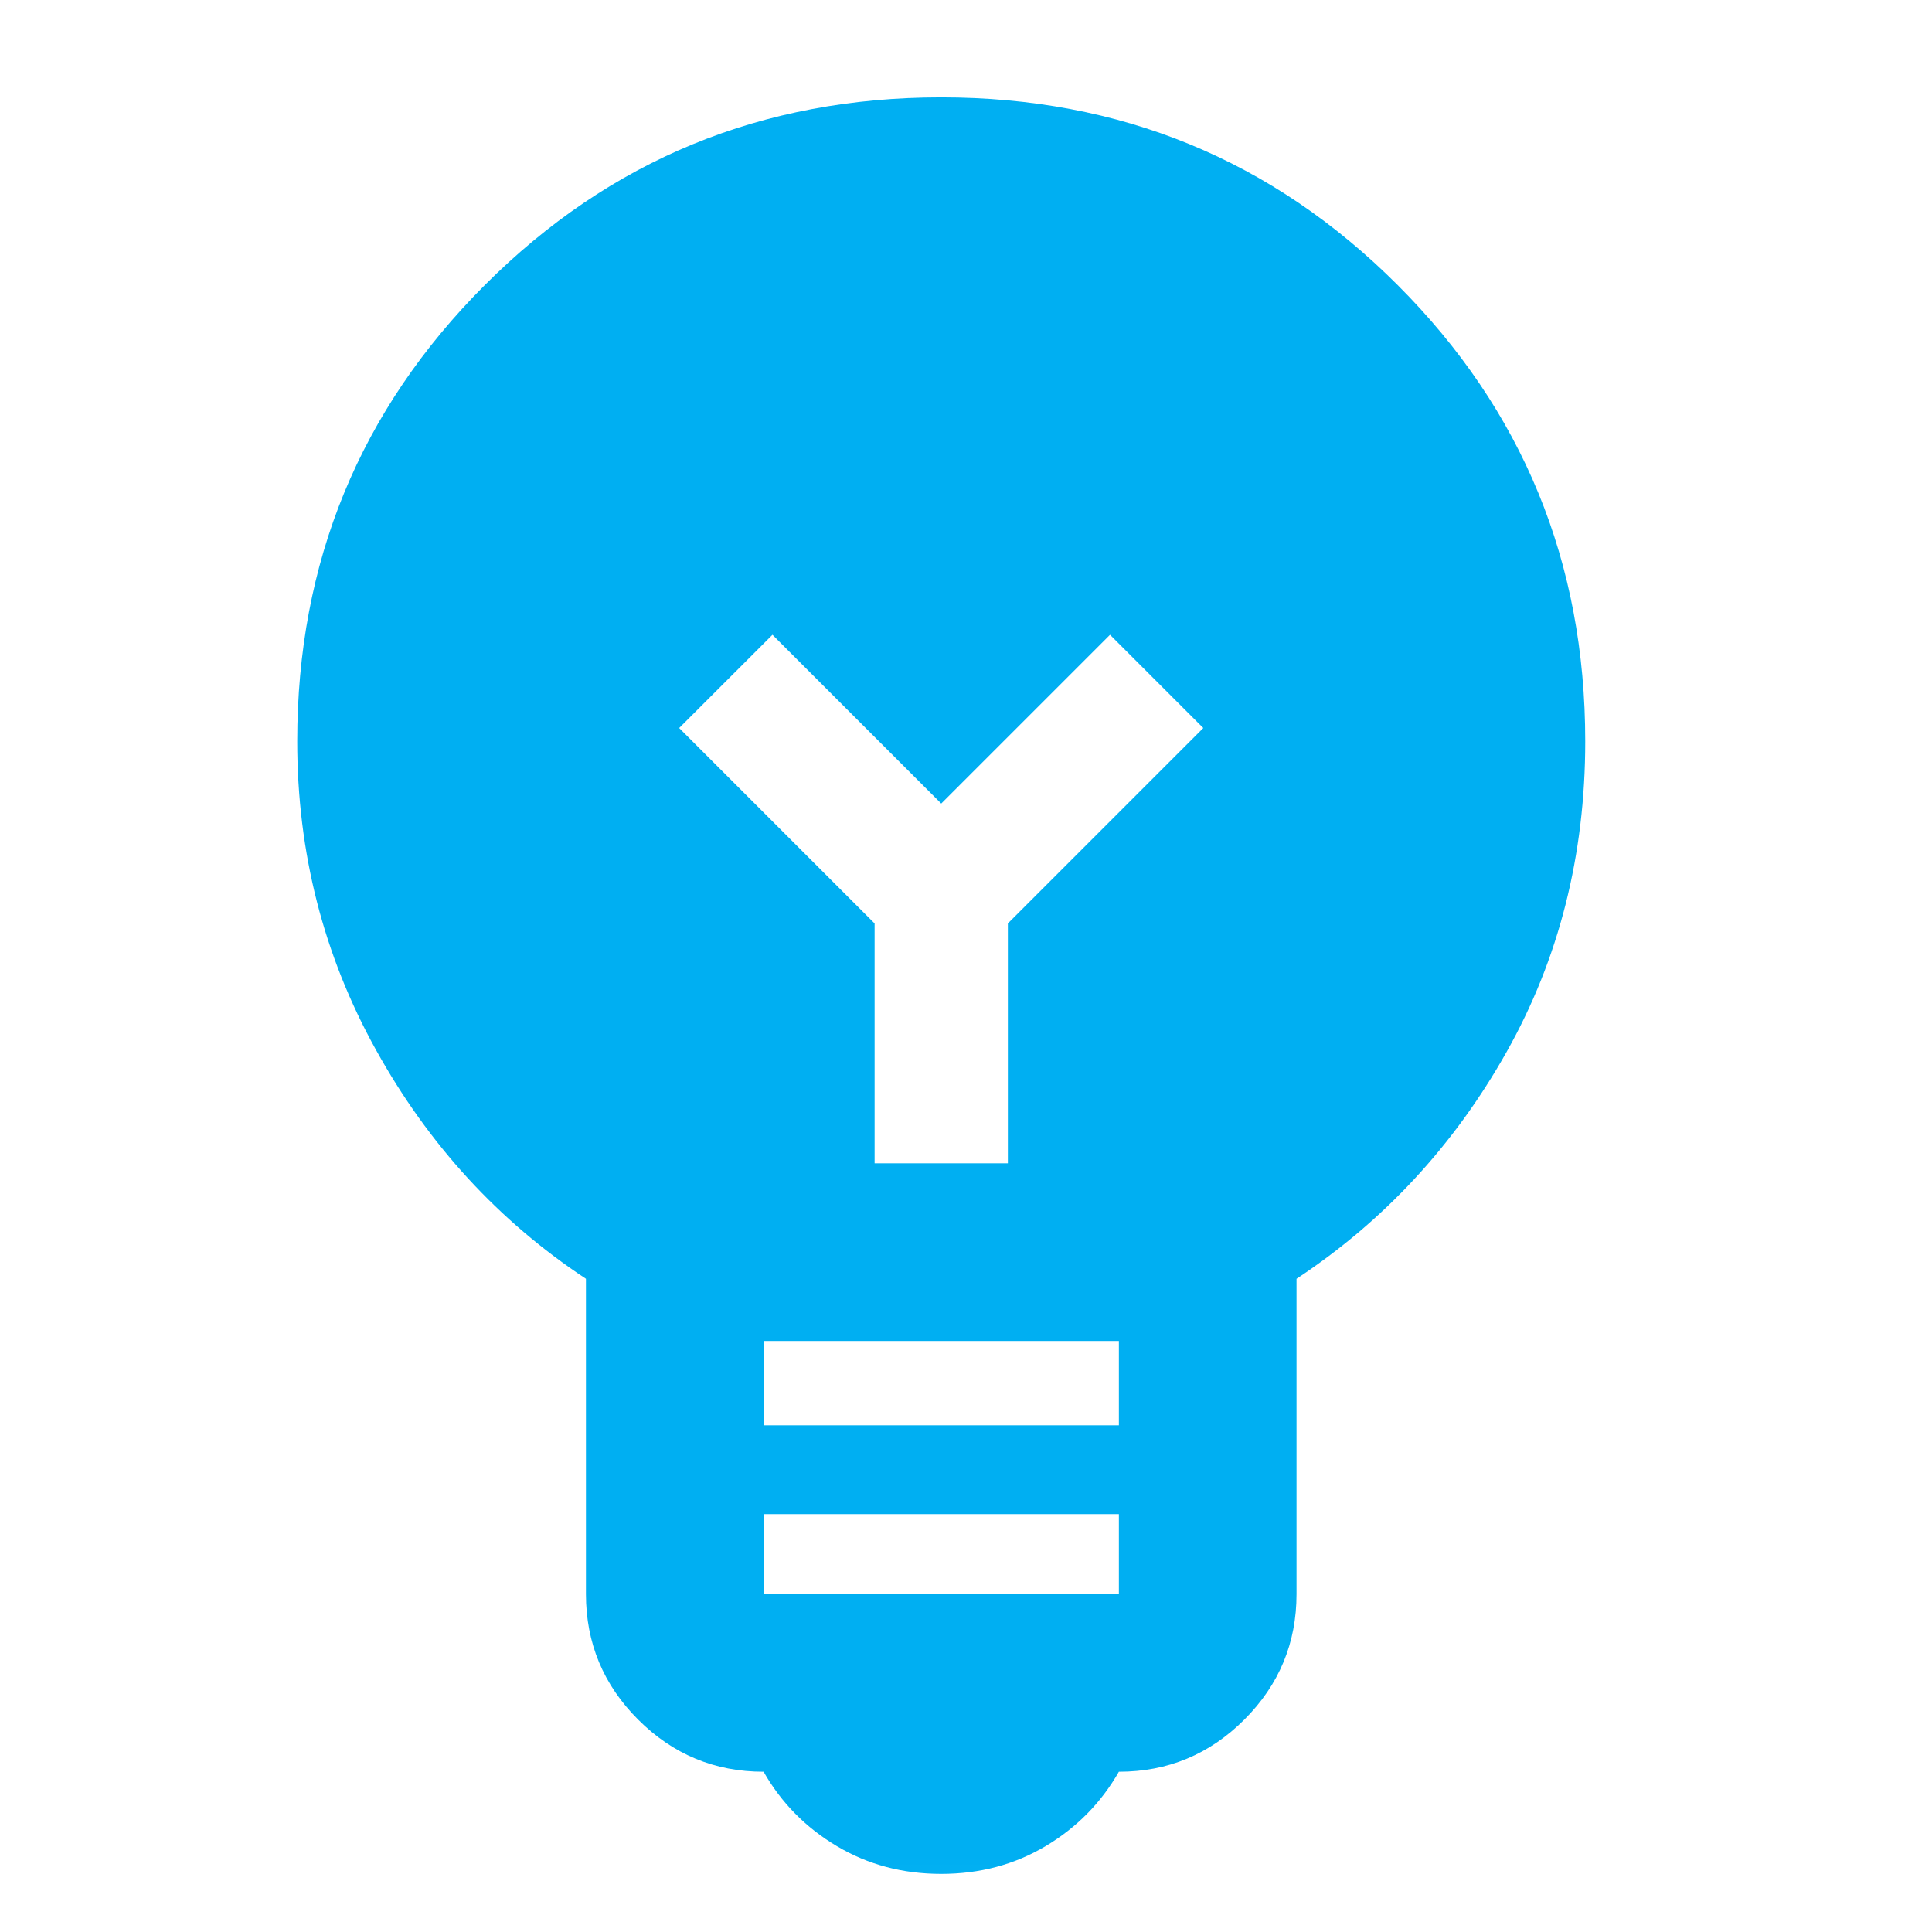 <svg width="39" height="39" viewBox="0 0 39 39" fill="none" xmlns="http://www.w3.org/2000/svg">
<mask id="mask0_1643_5407" style="mask-type:alpha" maskUnits="userSpaceOnUse" x="0" y="0" width="39" height="39">
<rect x="0.333" y="0.965" width="38" height="38" fill="#D9D9D9"/>
</mask>
<g mask="url(#mask0_1643_5407)">
<path d="M19 37.827C18.223 37.827 17.521 37.641 16.893 37.267C16.265 36.893 15.772 36.393 15.414 35.765C14.428 35.765 13.583 35.414 12.881 34.712C12.179 34.01 11.828 33.165 11.828 32.179V25.814C10.064 24.648 8.652 23.109 7.591 21.196C6.53 19.284 6 17.207 6 14.965C6 11.349 7.263 8.279 9.788 5.753C12.313 3.228 15.384 1.965 19 1.965C22.616 1.965 25.687 3.228 28.212 5.753C30.737 8.279 32 11.349 32 14.965C32 17.266 31.47 19.358 30.409 21.241C29.348 23.124 27.936 24.648 26.172 25.814V32.179C26.172 33.165 25.821 34.01 25.119 34.712C24.417 35.414 23.572 35.765 22.586 35.765C22.227 36.393 21.734 36.893 21.107 37.267C20.479 37.641 19.777 37.827 19 37.827ZM15.414 32.179H22.586V30.565H15.414V32.179ZM15.414 28.772H22.586V27.069H15.414V28.772ZM20.345 23.483V18.641L24.29 14.696L22.407 12.814L19 16.221L15.593 12.814L13.71 14.696L17.655 18.641V23.483H20.345Z" fill="#00AFF2"/>
</g>
</svg>

